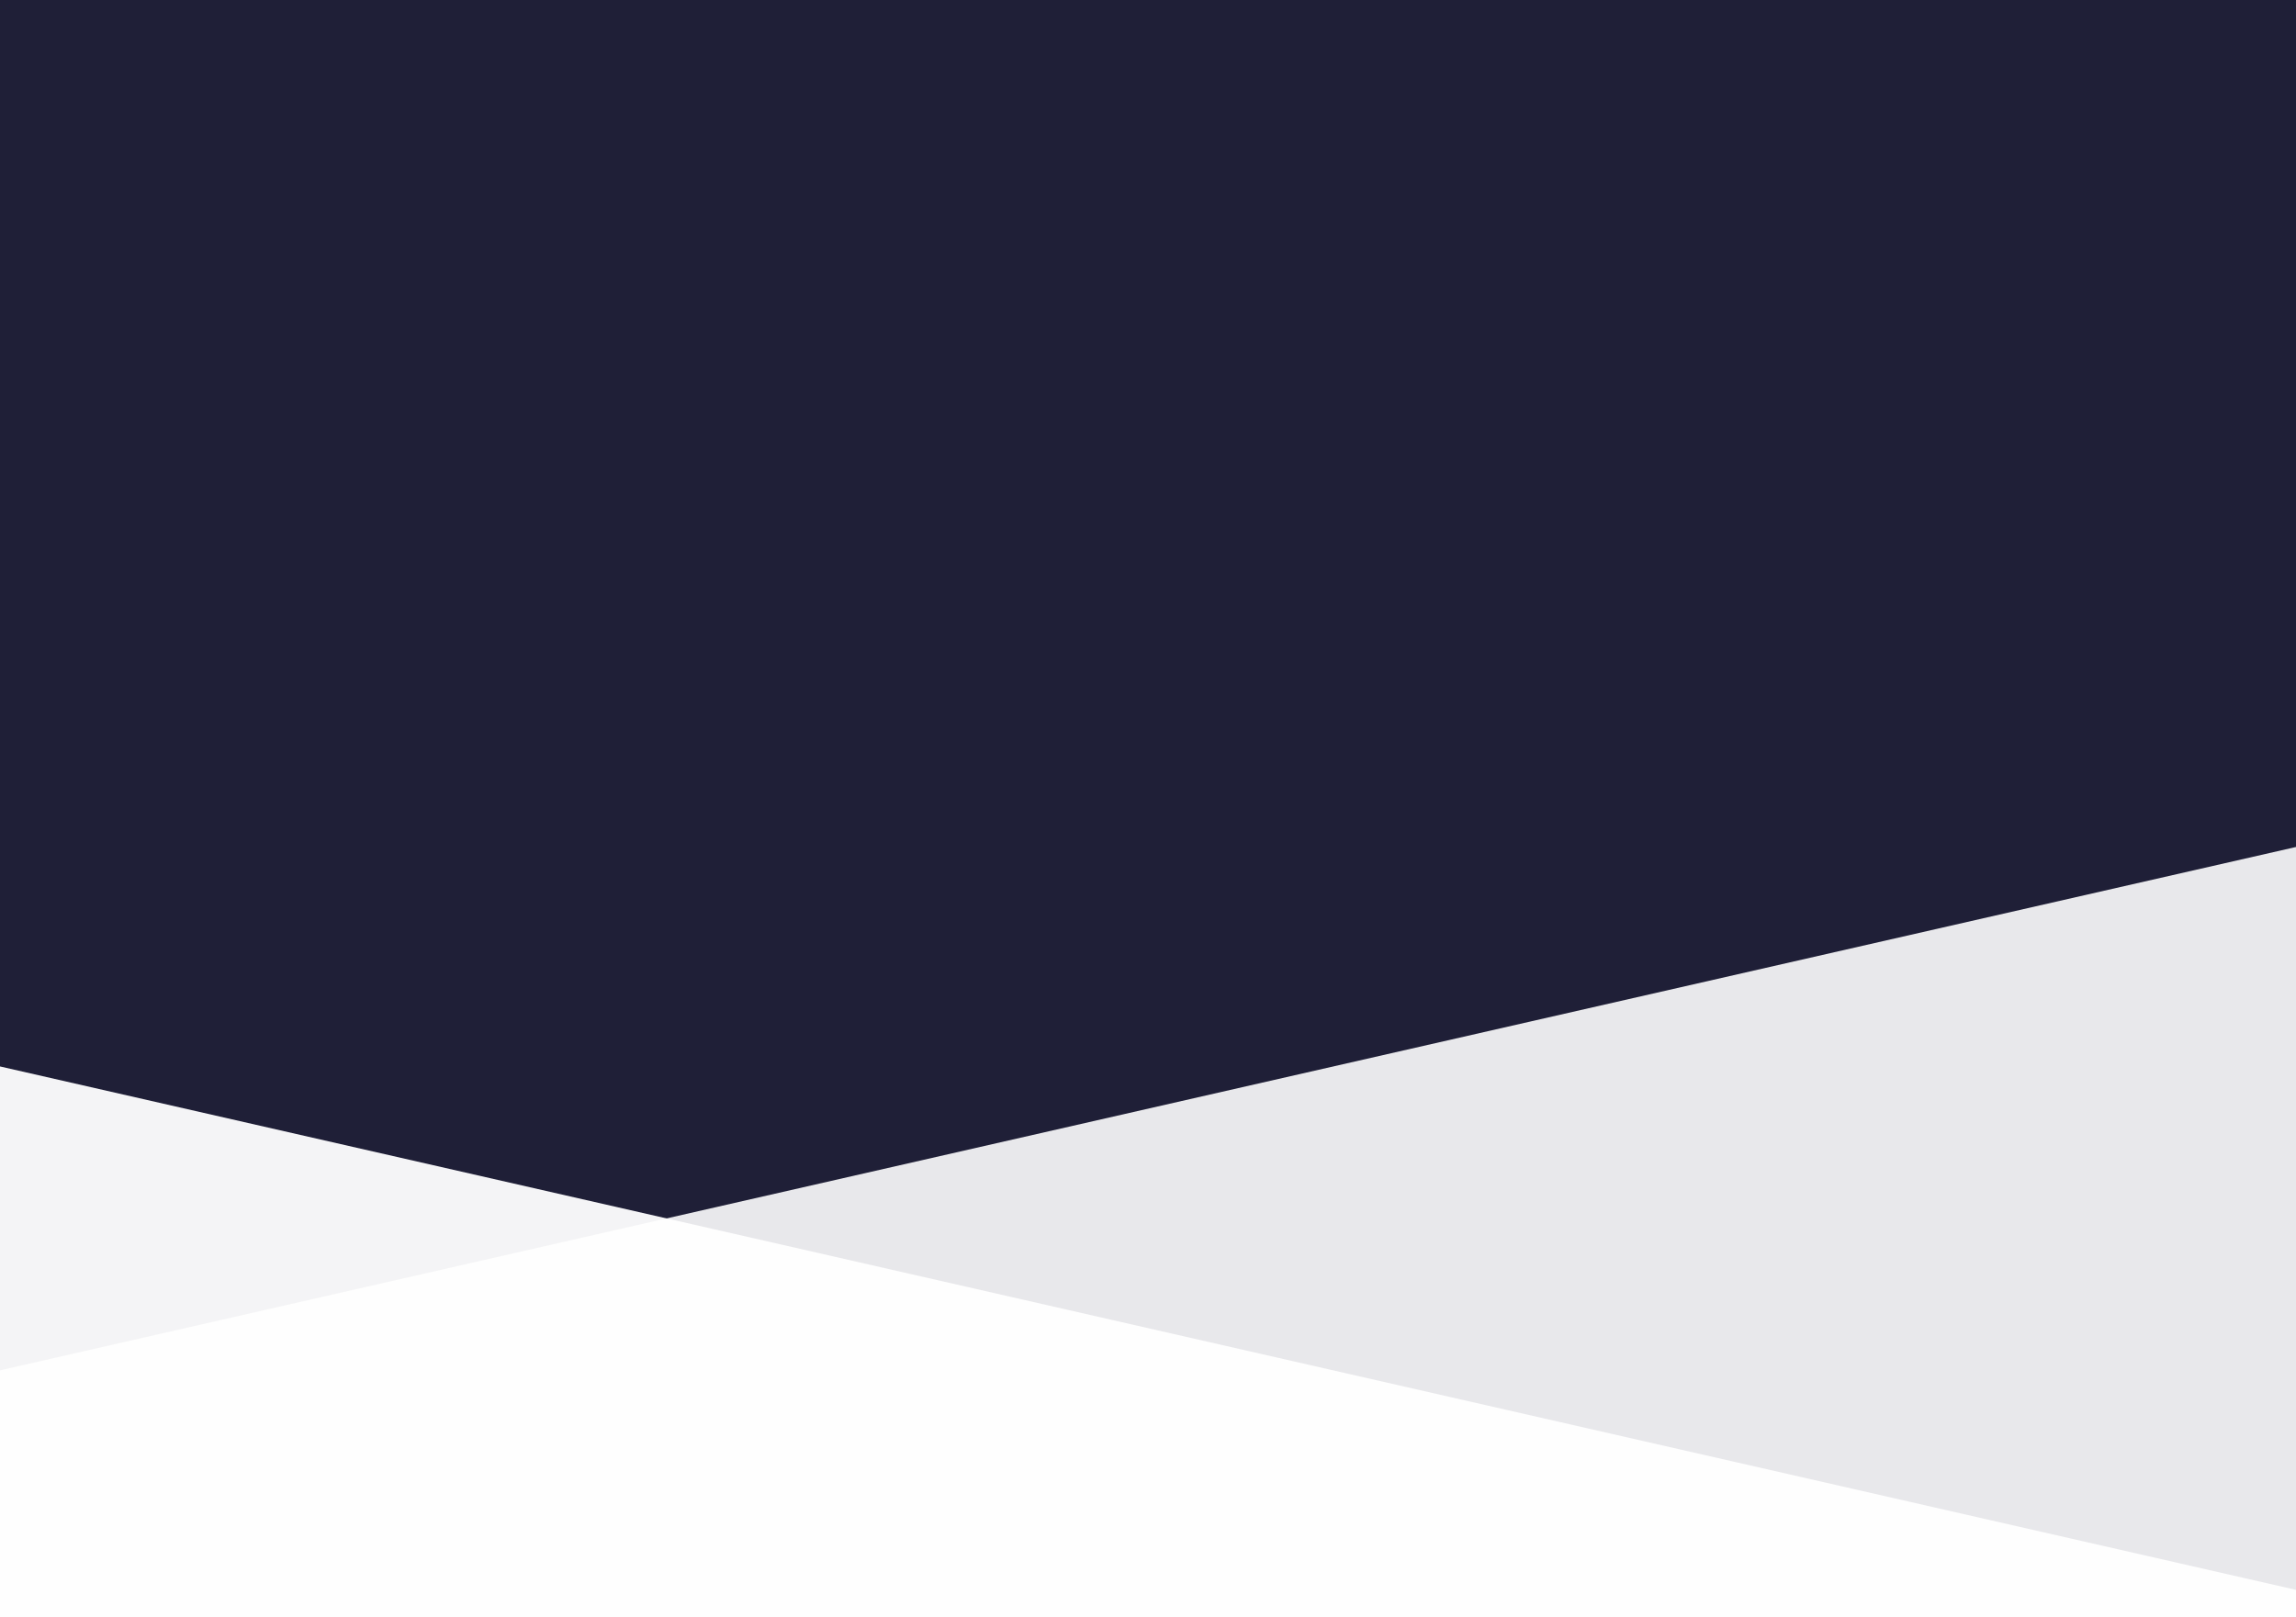<svg xmlns="http://www.w3.org/2000/svg" viewBox="0 0 1503 1059" preserveAspectRatio="none"><path fill="#1f1f37" d="M0 0h1503v1059H0z"/><path d="M-1.2 897.5L1505 554.1l-3.8 1417.4-1503.2.6.8-1074.6z" opacity=".896" fill="#fff"/><path d="M1505.9 1041.6L-.2 698.2l-2.7 1301.2 1503.2.6 5.6-958.4z" opacity=".95" fill="#fff"/></svg>
